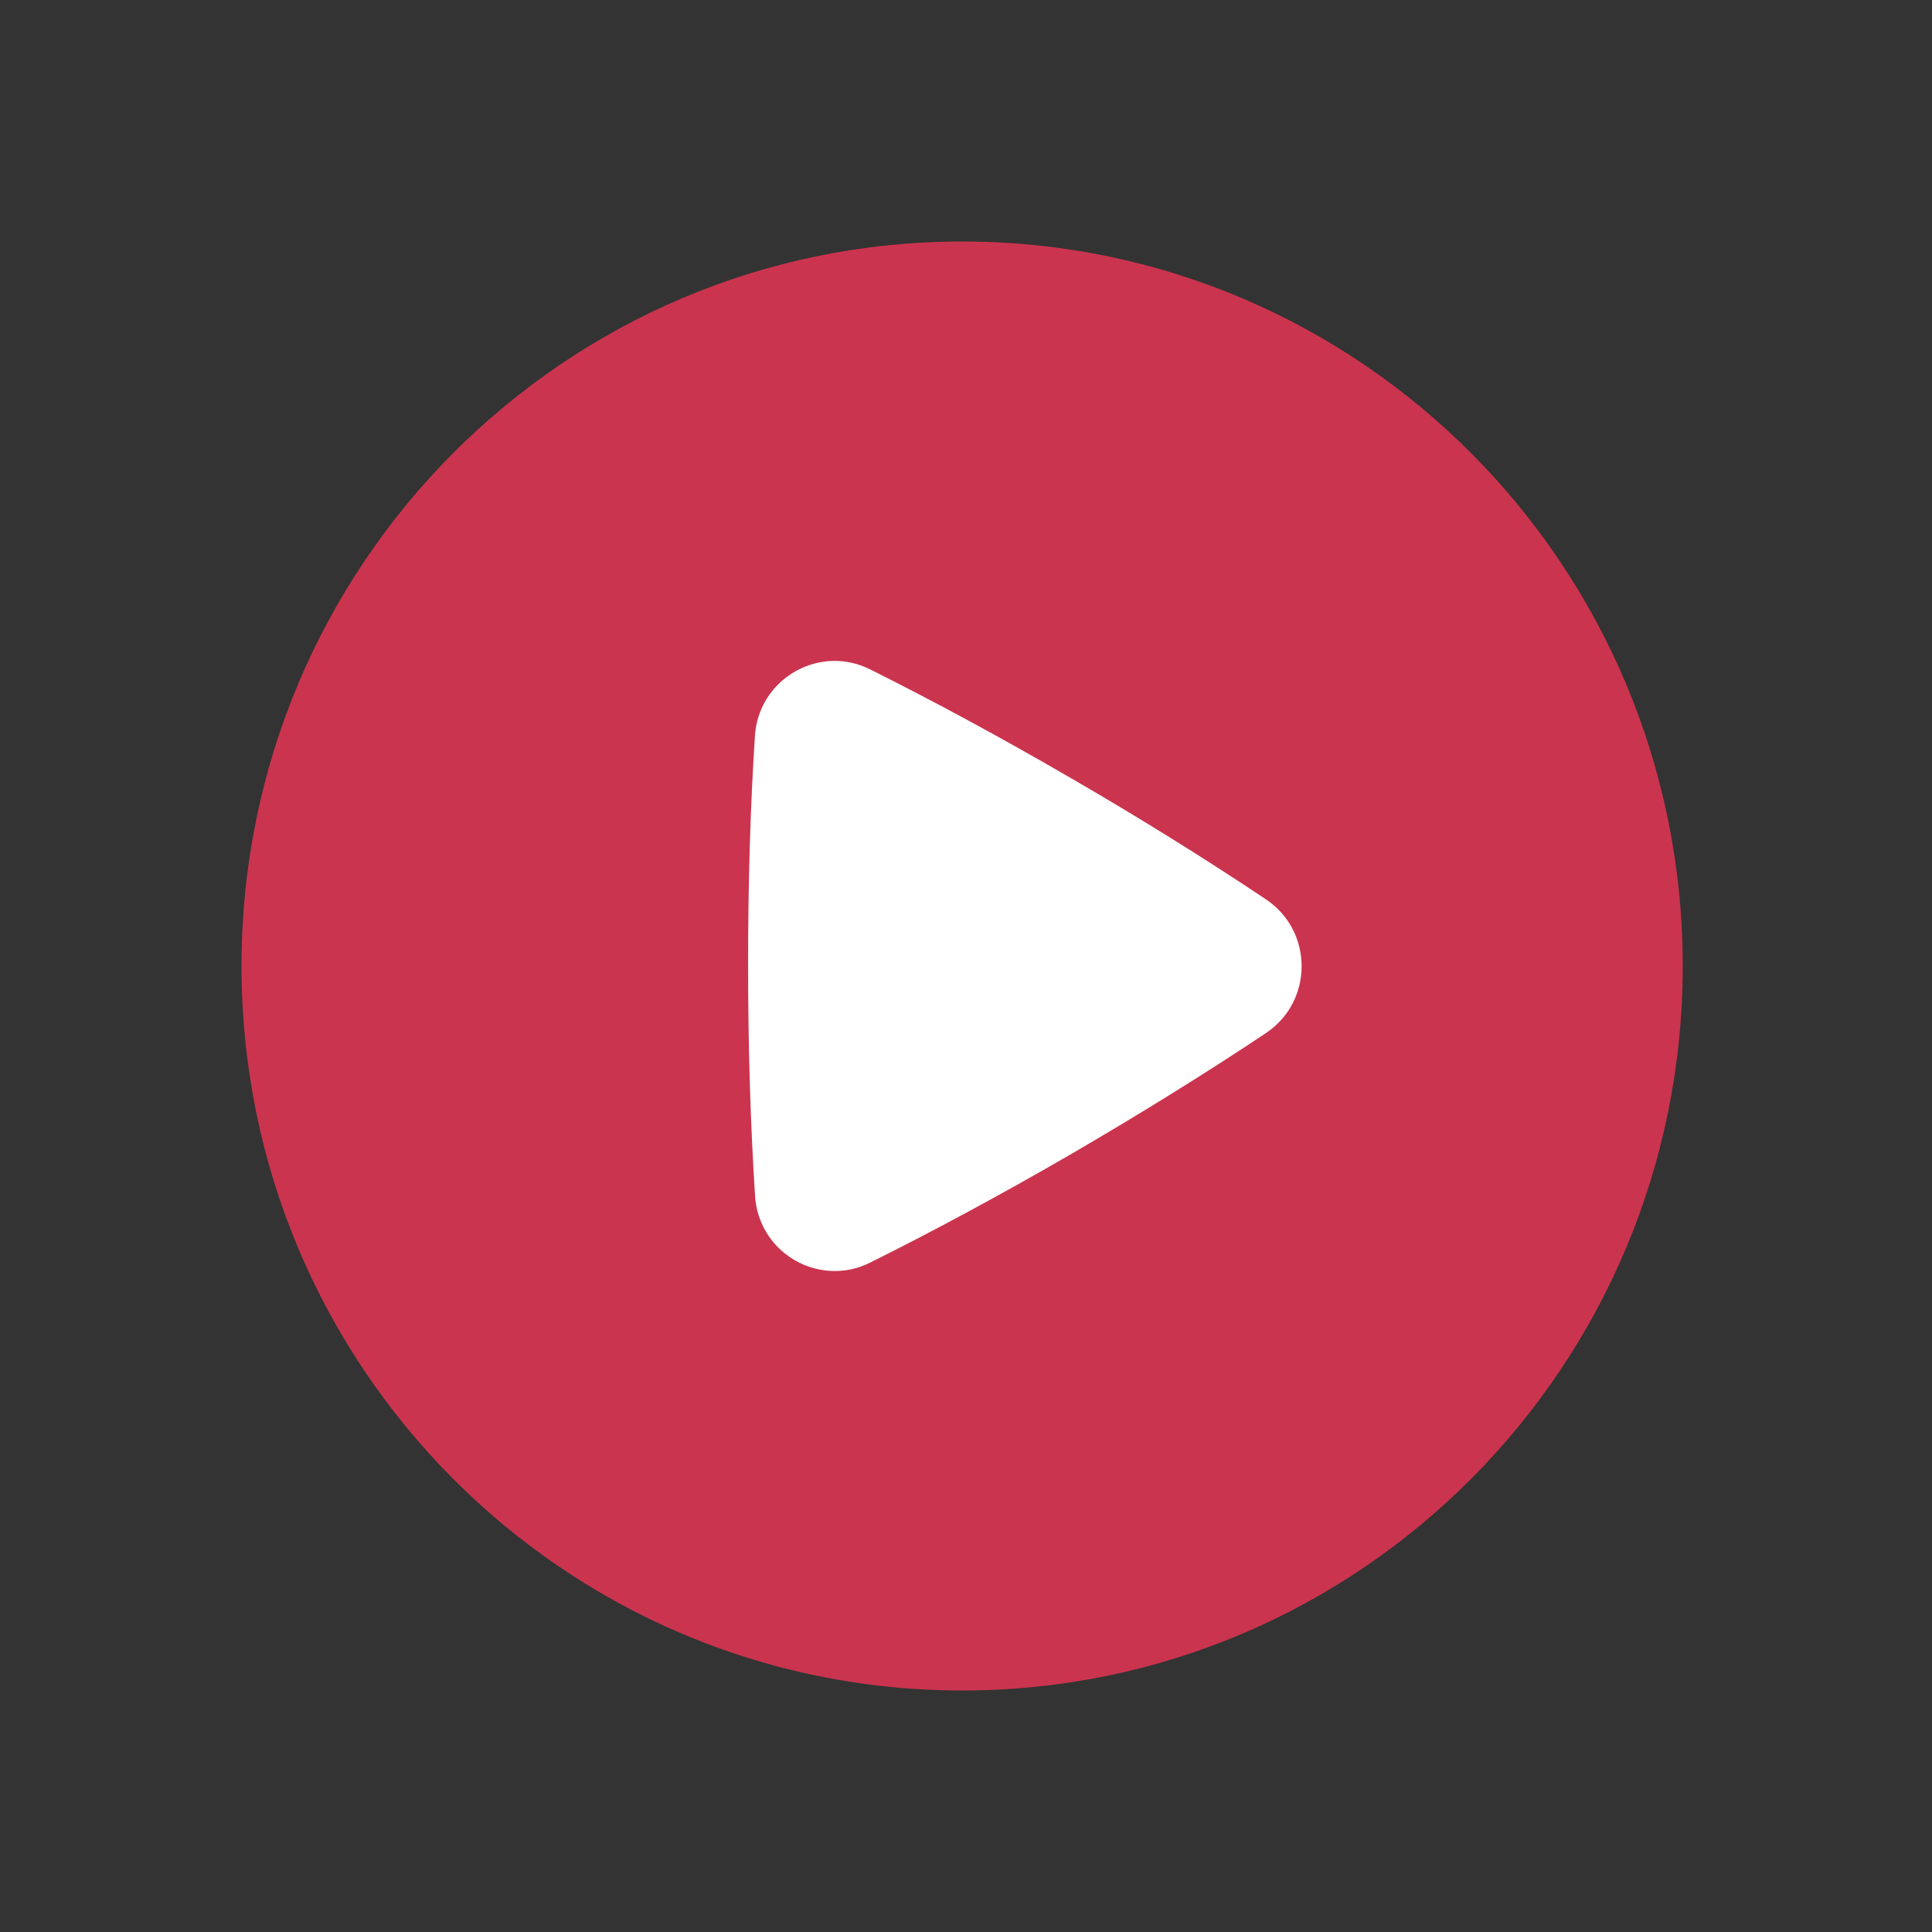 <svg width="48" height="48" viewBox="0 0 48 48" fill="none" xmlns="http://www.w3.org/2000/svg">
<rect x="0" y="0" width="48" height="48" fill="#333333" stroke="none"/>
<path d="M18 32.453V17.222C18 15.738 19.558 14.771 20.887 15.429L34.733 22.283C36.148 22.983 36.232 24.97 34.882 25.787L21.035 34.164C19.702 34.97 18 34.01 18 32.453Z" fill="white"/>
<path d="M23.905 6C14.015 6 6 14.059 6 23.999C6 33.941 14.015 42 23.905 42C33.792 42 41.807 33.941 41.807 23.999C41.807 14.059 33.792 6 23.905 6ZM31.457 25.663C30.743 26.14 29.979 26.632 29.17 27.134C28.365 27.636 27.515 28.146 26.637 28.658C24.864 29.686 23.158 30.604 21.615 31.37C21.328 31.515 21.03 31.578 20.738 31.578C19.74 31.578 18.83 30.81 18.759 29.713V29.707C18.647 27.974 18.586 26.02 18.586 23.954C18.586 21.925 18.644 20.003 18.755 18.293C18.822 17.192 19.738 16.42 20.738 16.42C21.03 16.42 21.331 16.487 21.618 16.631L21.623 16.633C23.152 17.396 24.842 18.307 26.596 19.326C28.37 20.352 30.013 21.382 31.447 22.341L31.457 22.348C32.633 23.138 32.632 24.876 31.456 25.663H31.457Z" fill="#CB344E"/>
</svg>
